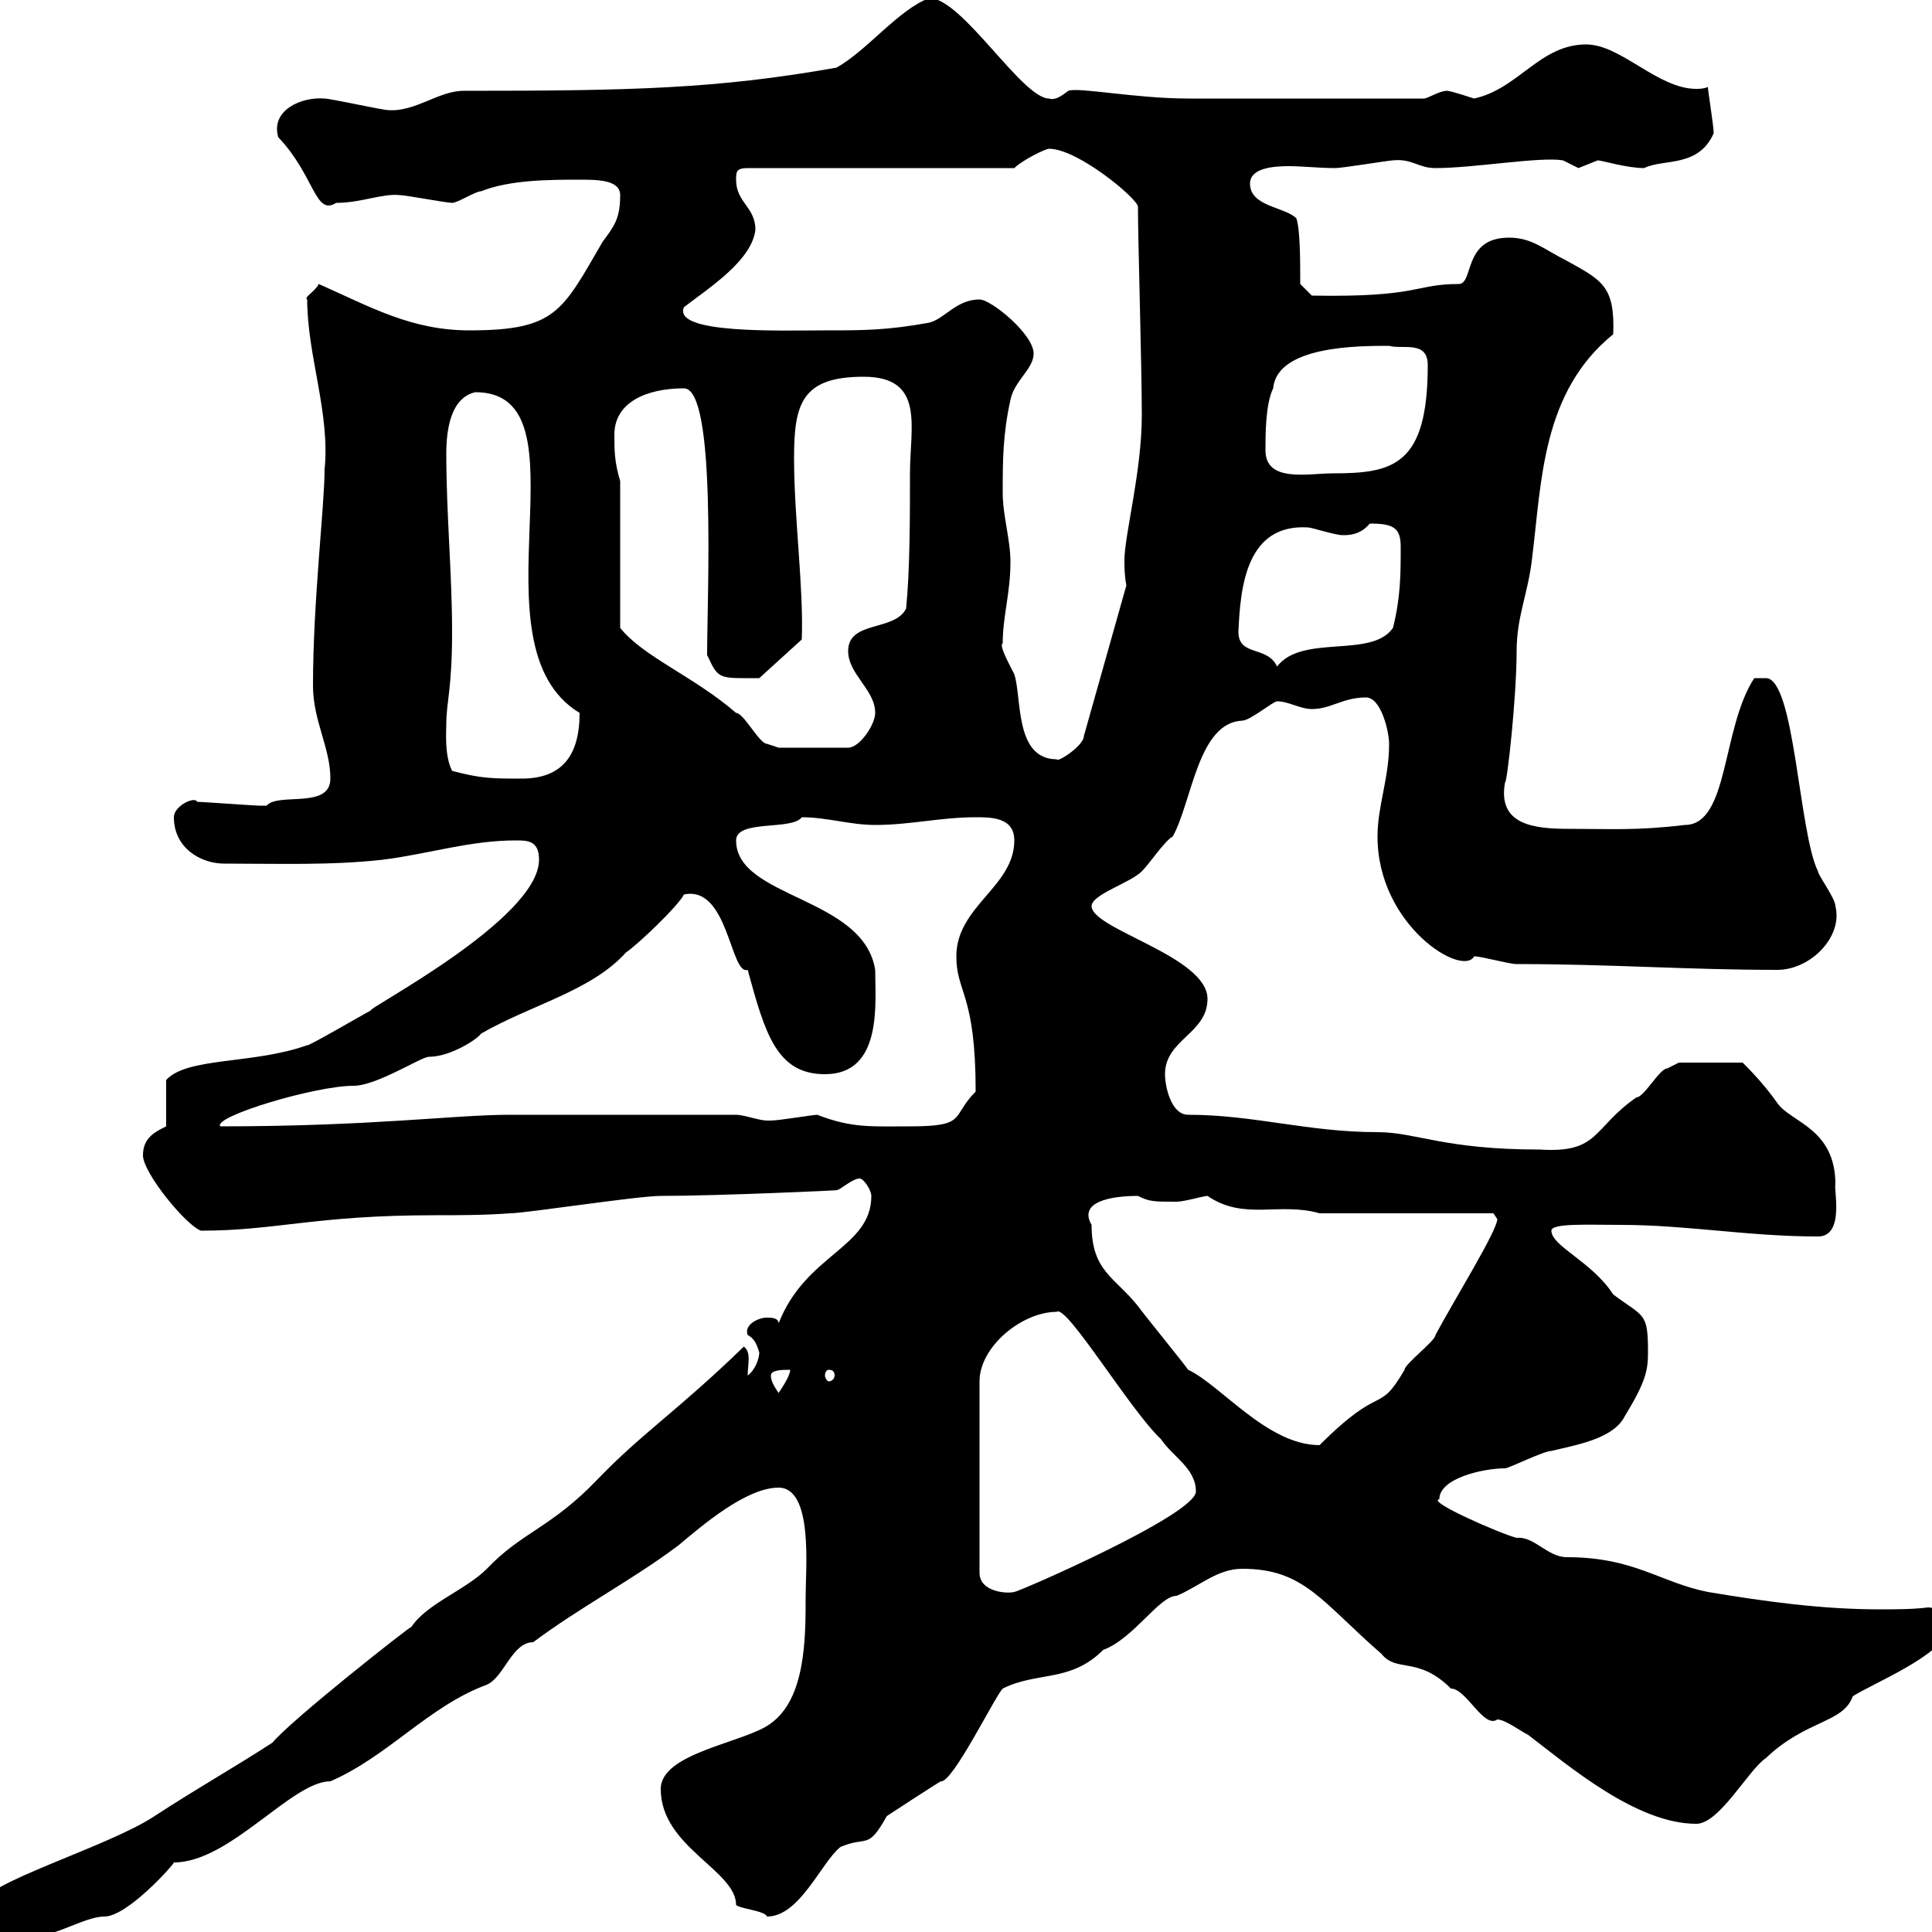 <svg xmlns="http://www.w3.org/2000/svg" xmlns:xlink="http://www.w3.org/1999/xlink" width="300" height="300"><path d="M-3 295.80C-3 297.60 0.60 301.20 2.40 301.20C8.10 301.20 12.90 297.60 16.20 297.60C19.80 297.60 27 289.50 27 289.20C35.70 289.20 45.30 276.60 51.30 276.60C60.30 272.70 66.60 264.90 75.60 261.60C78.30 260.40 79.50 255 82.80 255C90 249.60 98.10 245.40 105.30 240C108.90 237 115.80 231 120.90 231C126.30 231 125.10 243.60 125.10 247.80C125.10 254.40 125.10 263.70 119.70 267.60C115.80 270.60 102.60 272.10 102.60 277.80C102.60 286.80 114.30 290.40 114.30 295.80C114.90 296.40 118.80 296.70 119.10 297.60C124.20 297.60 127.50 289.20 130.50 286.80C134.70 285 134.70 287.40 137.70 282C138.60 281.40 145.50 276.90 146.10 276.60C147.90 276.90 154.50 263.40 155.70 262.20C161.10 259.50 166.20 261.30 171.30 256.20C176.10 254.40 180 247.80 182.70 247.80C186.30 246.30 189 243.60 192.90 243.60C202.50 243.60 205.20 248.70 214.50 256.80C216.90 259.80 220.20 257.10 225.30 262.20C227.70 262.20 230.40 268.50 232.50 267C233.70 267 236.10 268.80 237.30 269.40C243.60 274.20 254.10 283.20 263.40 283.20C267 283.20 271.50 274.80 274.20 273C280.50 267 286.20 267.60 287.70 263.40C290.40 261.60 302.10 256.80 302.10 253.20C302.10 251.40 301.20 249.60 299.40 249.60C297 249.90 294.30 249.90 291.90 249.90C282.90 249.90 274.20 248.70 265.20 247.20C257.70 245.70 253.80 241.80 243.30 241.80C240.30 241.80 238.20 238.50 235.50 238.80C233.10 238.20 221.40 233.10 223.50 232.80C223.50 229.50 230.40 228 233.70 228C234.30 228 239.70 225.30 240.90 225.30C244.50 224.40 250.50 223.50 252.30 219.90C255.60 214.50 255.90 212.70 255.90 210C255.90 203.70 255.30 204.60 250.50 201C247.20 195.90 240.90 193.50 240.90 191.10C240.90 189.90 246.60 190.20 251.70 190.20C261.90 190.20 271.50 192 282.30 192C286.50 192 284.70 184.50 285 183.90C285 175.20 278.10 174.30 276 171.30C273.90 168.30 271.50 165.90 270.60 165L260.70 165C260.70 165 258.90 165.90 258.90 165.90C257.70 165.90 255.30 170.40 254.10 170.40C247.20 175.20 248.40 179.10 239.10 178.50C224.10 178.50 219.90 175.80 213.90 175.80C203.10 175.80 194.70 173.10 184.50 173.10C181.80 173.10 180.90 168.60 180.90 166.80C180.90 161.40 187.50 160.50 187.50 155.10C187.50 148.50 169.50 144.30 169.50 140.70C169.50 138.90 175.50 137.10 177.30 135.30C178.50 134.10 180.90 130.50 182.10 129.90C185.10 124.50 186 112.20 192.90 111.90C194.10 111.90 197.70 108.90 198.30 108.90C200.10 108.90 201.90 110.10 203.70 110.10C206.70 110.10 208.50 108.30 212.10 108.30C214.50 108.30 215.70 113.70 215.70 115.50C215.70 120.90 213.90 125.10 213.90 129.90C213.90 143.70 227.10 151.80 228.90 148.50C230.10 148.50 234.30 149.70 235.50 149.70C250.20 149.70 261.90 150.60 276 150.60C281.10 150.60 286.20 145.50 285 140.70C285 139.50 282.30 135.90 282.30 135.30C279.30 129.30 278.70 105.30 274.20 105.30C274.20 105.30 272.40 105.30 272.40 105.30C267.30 113.10 268.50 128.10 261.60 128.10C254.10 129 250.20 128.70 243.60 128.70C238.20 128.70 232.50 128.10 233.70 121.50C234 121.80 235.50 108.30 235.50 101.10C235.50 95.70 237.30 92.10 237.90 86.70C239.40 74.70 239.40 60.90 250.50 51.90C250.80 44.40 248.70 43.50 243.30 40.50C239.70 38.70 237.90 36.90 234.30 36.90C227.10 36.90 228.90 44.10 226.50 44.10C219.60 44.10 220.50 46.20 203.70 45.90L201.90 44.10C201.90 40.50 201.90 35.70 201.30 33.90C199.50 32.10 194.10 32.10 194.10 28.50C194.10 26.10 197.70 25.80 200.10 25.80C202.20 25.80 204.90 26.10 207.30 26.10C208.50 26.10 215.70 24.90 216.30 24.90C219.30 24.60 220.20 26.10 222.90 26.10C228.90 26.10 239.10 24.30 242.70 24.90C242.70 24.90 245.10 26.10 245.10 26.10C245.10 26.10 248.10 24.90 248.10 24.90C248.70 24.90 252.60 26.10 255.30 26.10C258.30 24.60 263.70 26.10 266.10 20.70C266.10 19.50 265.20 14.10 265.20 13.50C264.60 13.80 263.70 13.80 263.40 13.80C257.40 13.80 251.70 6.90 246.30 6.90C239.10 6.90 235.80 13.80 228.90 15.30C228.90 15.30 225.30 14.10 224.70 14.10C223.50 14.10 221.70 15.30 221.10 15.30C205.20 15.30 191.40 15.30 184.50 15.30C176.40 15.30 167.40 13.50 165.90 14.10C164.70 15 163.80 15.60 162.90 15.30C158.70 15.30 149.40-0.30 144.30-0.30C139.50 1.50 134.70 7.80 129.90 10.50C111.30 13.80 98.10 14.10 72 14.10C68.10 14.10 64.50 17.40 60.30 17.10C59.40 17.10 51.30 15.30 50.40 15.30C46.80 15 42 17.10 43.20 21.30C48.90 27.30 48.90 33.60 52.20 31.50C56.10 31.50 59.40 30 62.10 30.30C63 30.30 69.30 31.50 70.20 31.50C71.10 31.50 73.80 29.70 74.70 29.70C79.20 27.90 85.50 27.90 90 27.90C92.70 27.90 96.30 27.90 96.30 30.30C96.30 33.90 95.40 35.10 93.60 37.50C87.30 48.30 86.40 51.30 72.90 51.30C63.90 51.30 57.60 47.70 49.50 44.10C48.90 45.30 47.10 46.20 47.70 46.50C47.70 55.20 51.30 64.20 50.40 72.90C50.40 78.60 48.60 93.30 48.60 106.50C48.60 111.90 51.30 116.10 51.30 120.90C51.30 125.70 43.20 123 41.40 125.10C40.20 125.10 40.20 125.10 40.20 125.10C39.60 125.10 31.20 124.50 30.60 124.50C30.30 123.60 27 125.10 27 126.90C27 131.70 31.20 134.10 34.80 134.10C43.20 134.10 51.30 134.40 59.40 133.50C66.60 132.60 72.90 130.50 80.10 130.50C81.90 130.50 83.70 130.50 83.70 133.50C83.70 142.80 56.40 156.90 57.60 156.90C56.40 157.50 47.70 162.60 47.70 162.30C39.30 165.30 29.10 164.10 25.80 167.70L25.80 174.90C24 175.80 22.20 176.70 22.20 179.40C22.20 182.10 28.80 190.20 31.20 191.10C42.90 191.10 48.90 188.70 67.50 188.70C71.10 188.70 75.30 188.70 79.20 188.40C81.60 188.40 99 185.70 102.60 185.70C111.60 185.70 131.40 184.80 129.90 184.80C130.50 184.80 132.30 183 133.50 183C134.10 183 135.30 184.80 135.30 185.70C135.30 193.80 125.10 194.70 120.90 205.50C120.90 204.60 119.70 204.60 119.10 204.60C117.60 204.60 115.50 205.80 116.10 207.30C117.30 207.90 117.60 209.10 117.90 210C117.90 210.90 117.30 212.70 116.10 213.60C116.10 211.80 116.70 210 115.50 209.10C105.30 219 99.60 222.60 92.70 229.80C85.50 237.30 81 237.90 75.60 243.60C72.30 246.90 66.30 249 63.90 252.60C63.60 252.60 45.30 267 42.30 270.60C36.30 274.50 30.90 277.50 24 282C16.80 286.80-3 292.50-3 295.80ZM164.10 203.70C165.60 202.50 175.50 219 180.30 223.50C182.10 226.20 185.70 228 185.70 231.60C185.70 235.20 158.10 247.20 157.50 247.20C156.30 247.50 152.10 247.20 152.10 244.20L152.10 214.50C152.10 209.10 158.70 203.70 164.10 203.70ZM169.50 190.20C167.40 186.60 172.50 185.70 176.70 185.70C178.50 186.60 179.10 186.60 182.70 186.60C183.90 186.60 186.90 185.70 187.50 185.70C193.20 189.60 198.60 186.60 204.90 188.40L231.90 188.40C231.90 188.40 232.50 189.30 232.50 189.30C232.50 191.10 225.60 202.20 222.90 207.30C222.90 208.20 218.10 211.80 218.10 212.70C213.90 219.90 214.80 214.50 204.90 224.40C196.80 224.40 189.60 215.10 184.50 212.70C183.90 211.80 177.30 203.70 176.70 202.80C173.10 198.30 169.50 197.40 169.50 190.20ZM119.70 213.60C119.70 212.70 121.50 212.70 122.70 212.70C122.70 213.60 121.50 215.40 120.90 216.30C120.30 215.40 119.70 214.50 119.70 213.60ZM128.70 212.70C129.30 212.70 129.60 213 129.60 213.60C129.60 213.90 129.30 214.50 128.70 214.50C128.40 214.50 128.10 213.90 128.10 213.60C128.10 213 128.40 212.70 128.70 212.70ZM106.20 138.90C113.10 137.40 113.40 151.50 116.10 150.60C118.80 160.50 120.60 166.80 128.10 166.80C137.10 166.80 135.90 155.70 135.90 150.60C134.10 139.20 114.30 139.50 114.30 130.50C114.30 127.20 123 129 124.50 126.90C128.40 126.90 132 128.10 135.90 128.10C141.30 128.10 146.10 126.90 151.50 126.90C153.90 126.90 157.50 126.90 157.50 130.50C157.50 137.70 148.50 140.70 148.50 148.50C148.50 154.20 151.50 154.20 151.50 169.50C147.60 173.40 150.30 174.90 141.30 174.90C135.30 174.90 132.30 175.20 126.90 173.10C126.30 173.10 120.90 174 119.70 174C119.70 174 119.70 174 119.10 174C117.90 174 115.50 173.10 114.30 173.10L79.20 173.10C70.50 173.10 57.90 174.90 34.20 174.90C33 173.40 48.90 168.60 54.90 168.60C58.50 168.60 65.40 164.10 66.60 164.10C69.90 164.10 74.10 161.40 74.70 160.50C82.50 156 91.80 153.90 97.20 147.90C99 146.70 105.30 140.70 106.20 138.90ZM70.20 119.70C69 117.30 69.30 113.70 69.30 112.50C69.30 108.90 70.20 107.10 70.20 98.10C70.20 89.10 69.30 79.80 69.30 70.50C69.30 66.90 69.90 61.80 73.80 60.90C92.10 60.90 72.60 100.20 90 110.70C90 117.30 87.30 120.90 81 120.90C76.50 120.90 74.70 120.90 70.20 119.70ZM155.70 99.90C155.70 95.70 156.90 92.10 156.90 87.30C156.90 83.70 155.70 80.10 155.70 76.50C155.70 71.70 155.70 67.50 156.90 62.10C157.50 59.10 160.50 57.30 160.50 54.90C160.50 51.90 153.90 46.50 152.10 46.50C148.50 46.50 146.70 49.50 144.30 50.10C137.70 51.30 134.10 51.30 128.10 51.30C121.20 51.30 104.40 51.90 106.20 47.70C110.10 44.70 116.70 40.50 117.30 35.70C117.30 32.10 114.30 31.50 114.30 27.90C114.30 26.70 114.30 26.10 116.10 26.10L157.50 26.10C158.70 24.90 162.30 23.10 162.90 23.10C167.40 23.10 176.70 30.90 176.70 32.10C176.70 37.20 177.30 57 177.30 64.50C177.30 73.20 174.60 83.10 174.60 87C174.60 87.90 174.60 89.40 174.90 90.90L168.30 114.30C168.30 115.80 164.10 118.50 164.10 117.90C157.50 117.90 158.70 108.30 157.50 104.70C156.60 102.90 155.10 100.20 155.70 99.90ZM96.30 74.70C95.40 71.70 95.40 69.90 95.40 67.50C95.40 62.40 100.50 60.30 106.20 60.30C111.30 60.30 109.80 92.40 109.80 101.70C111.60 105.60 111.60 105.30 117.90 105.30L124.50 99.30C124.80 91.20 123.30 80.40 123.30 71.10C123.30 62.70 124.50 58.50 134.10 58.50C143.70 58.50 141.30 66.30 141.30 73.50C141.30 80.10 141.30 88.50 140.70 94.50C138.90 98.10 131.70 96.30 131.70 101.10C131.70 104.70 135.90 107.10 135.90 110.70C135.90 112.50 133.50 116.10 131.70 116.10L120.90 116.10C120.90 116.10 119.10 115.50 119.10 115.50C117.90 115.50 115.50 110.70 114.30 110.70C107.70 105 99.90 102 96.30 97.50ZM192.30 98.10C192.60 91.20 193.50 81.30 203.10 81.90C203.70 81.90 207.30 83.10 208.50 83.10C209.40 83.10 211.20 83.10 212.70 81.30C216.30 81.30 217.50 81.90 217.50 84.90C217.50 89.10 217.50 92.70 216.30 97.50C213 102.30 202.20 98.40 198.30 103.50C196.80 100.20 192.30 102 192.30 98.10ZM196.50 69.90C196.50 67.50 196.50 62.70 197.70 60.30C198.30 53.70 210.90 53.70 215.70 53.70C217.80 54.30 221.70 52.80 221.70 56.70C221.70 72.30 216.30 73.50 207 73.50C203.10 73.50 196.50 75 196.50 69.90Z"/></svg>